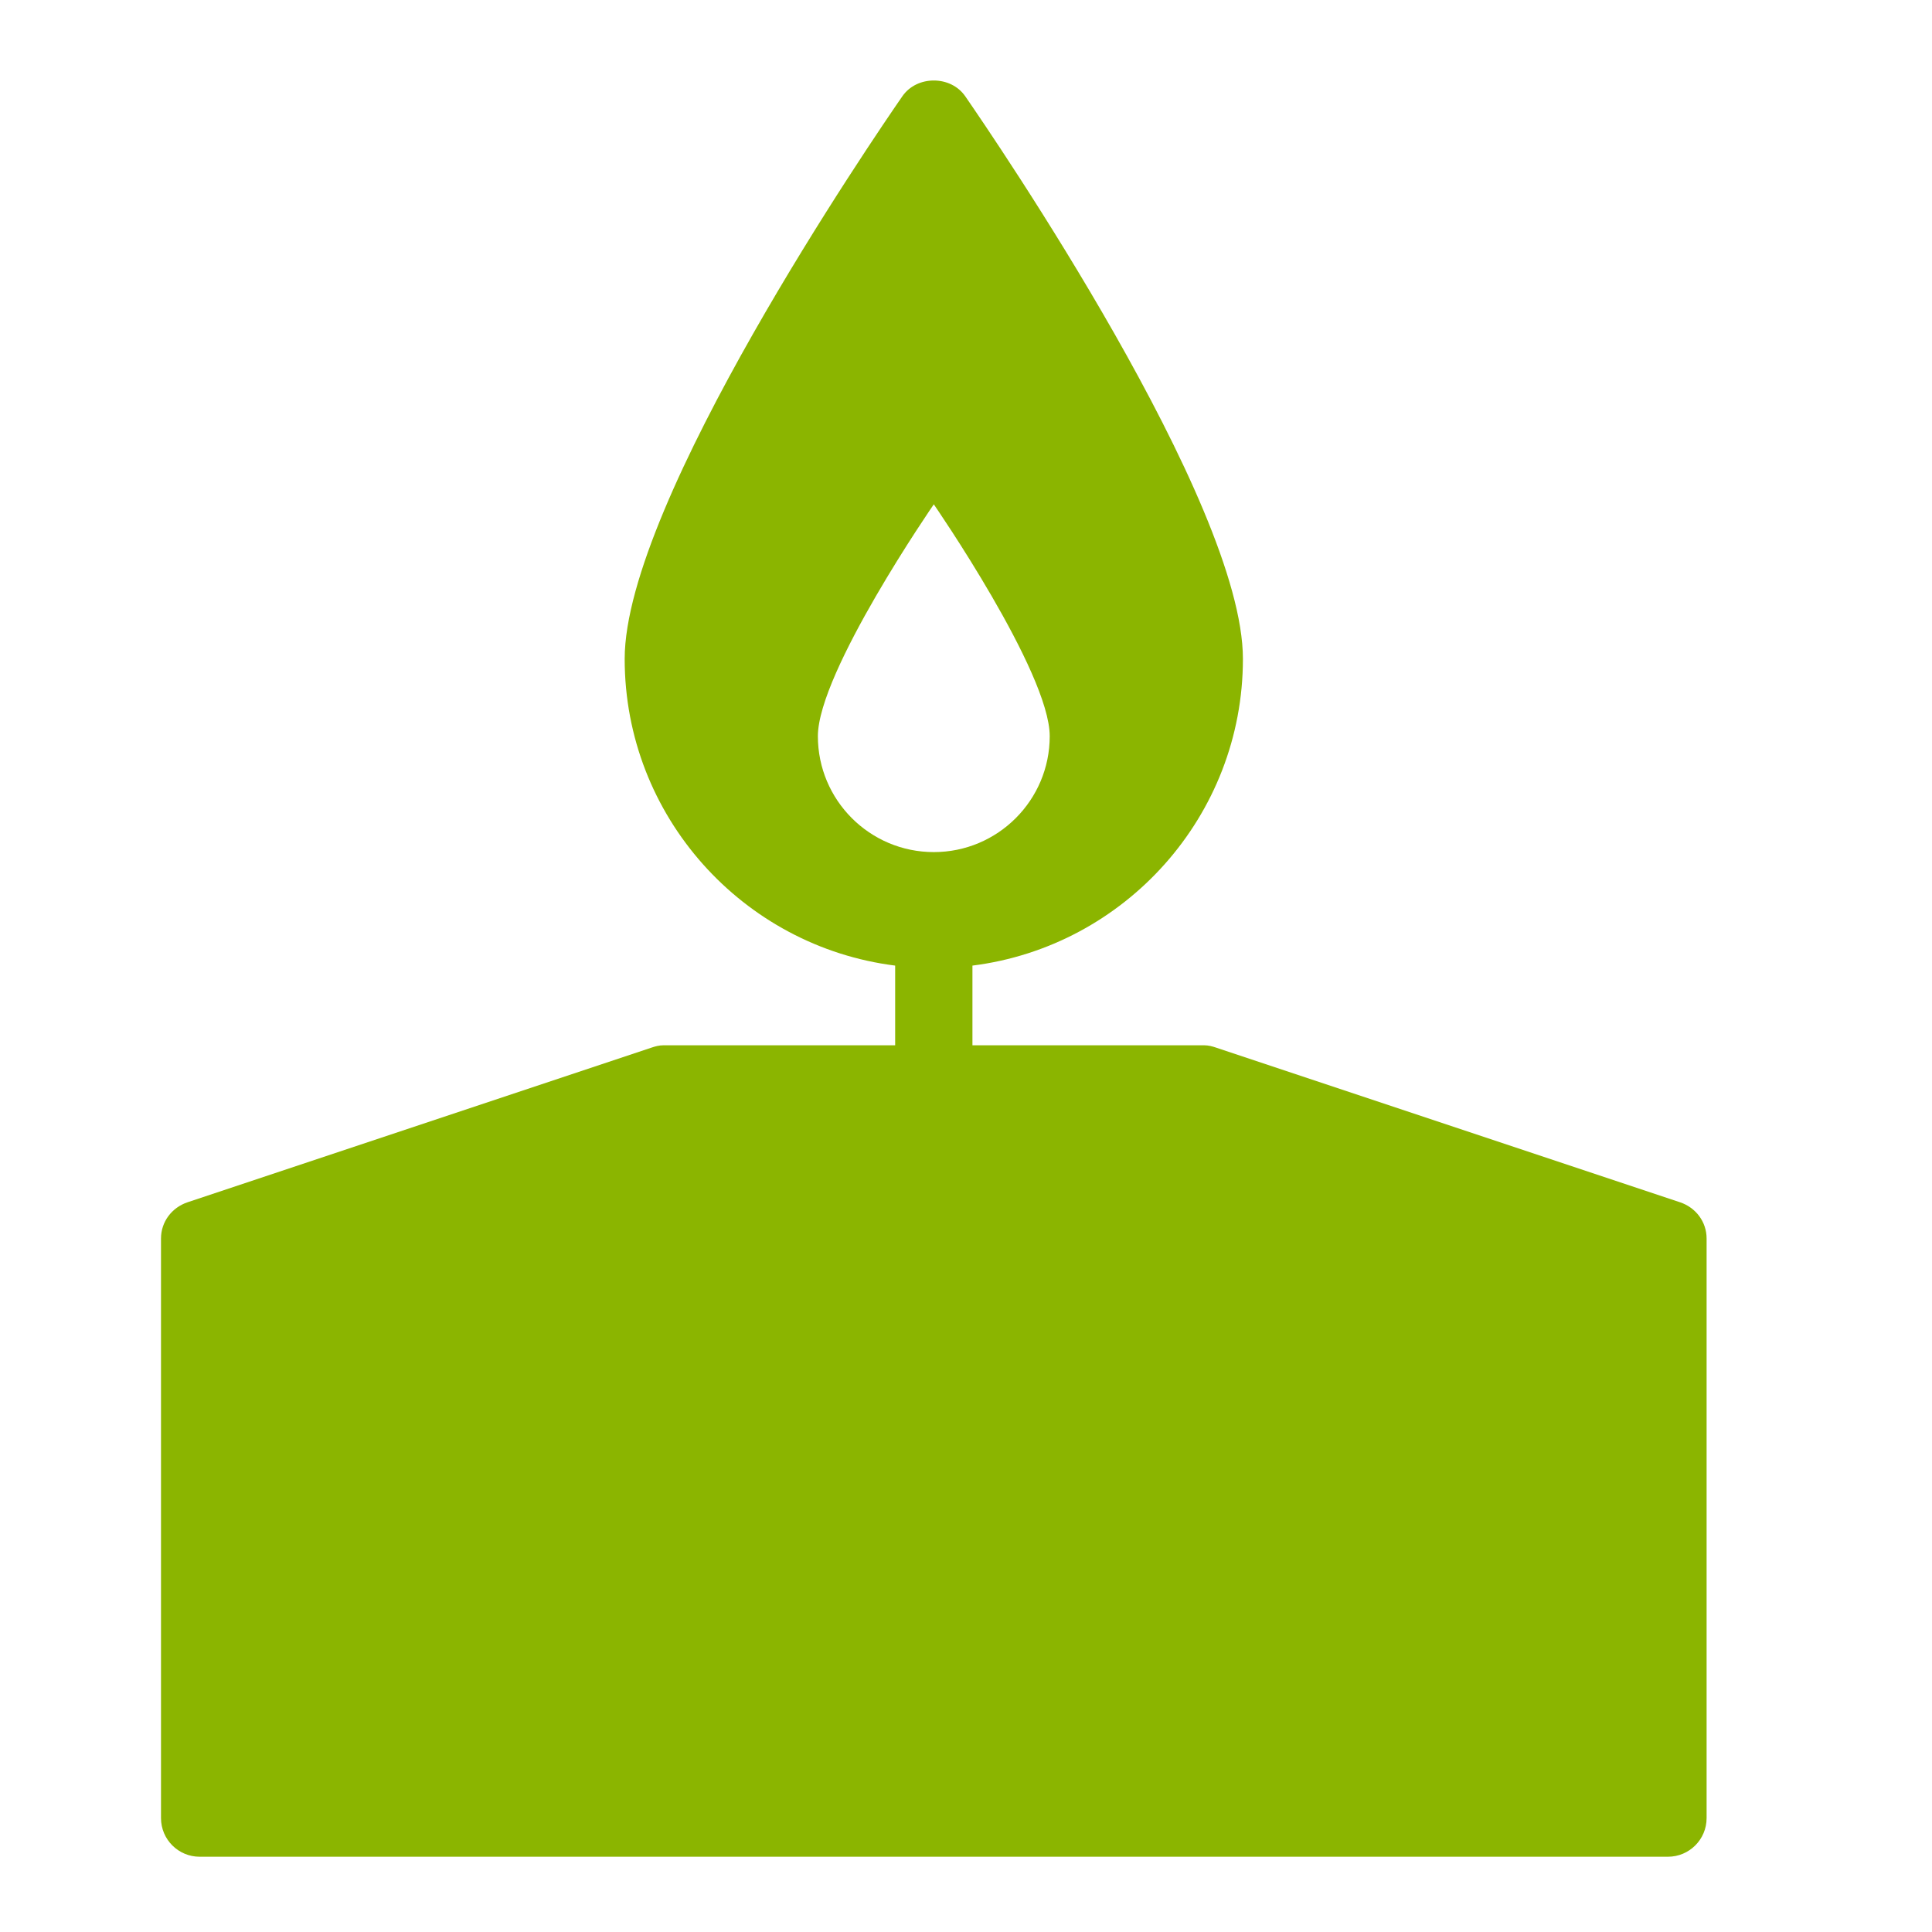 <svg width="24" height="24" viewBox="0 0 24 24" fill="none" xmlns="http://www.w3.org/2000/svg">
<path d="M11.6 1C11.448 1 11.3 1.066 11.21 1.195C10.857 1.705 7.76 6.235 7.76 8.185C7.76 10.139 9.228 11.757 11.12 11.995V12.985H8.24C8.189 12.985 8.139 12.998 8.09 13.015L2.33 14.935C2.133 15.001 2 15.179 2 15.385V22.585C2 22.851 2.216 23.065 2.48 23.065H20.72C20.984 23.065 21.2 22.851 21.2 22.585V15.385C21.2 15.179 21.067 15.001 20.87 14.935L15.11 13.015C15.061 12.998 15.011 12.985 14.96 12.985H12.08V11.995C13.972 11.757 15.44 10.139 15.44 8.185C15.44 6.235 12.342 1.705 11.99 1.195C11.9 1.066 11.752 1 11.6 1ZM11.6 6.265C11.6 6.265 13.04 8.35 13.04 9.145C13.04 9.94 12.395 10.585 11.6 10.585C10.805 10.585 10.16 9.94 10.16 9.145C10.16 8.35 11.6 6.265 11.6 6.265Z" fill="#8BB500"/>
</svg>
